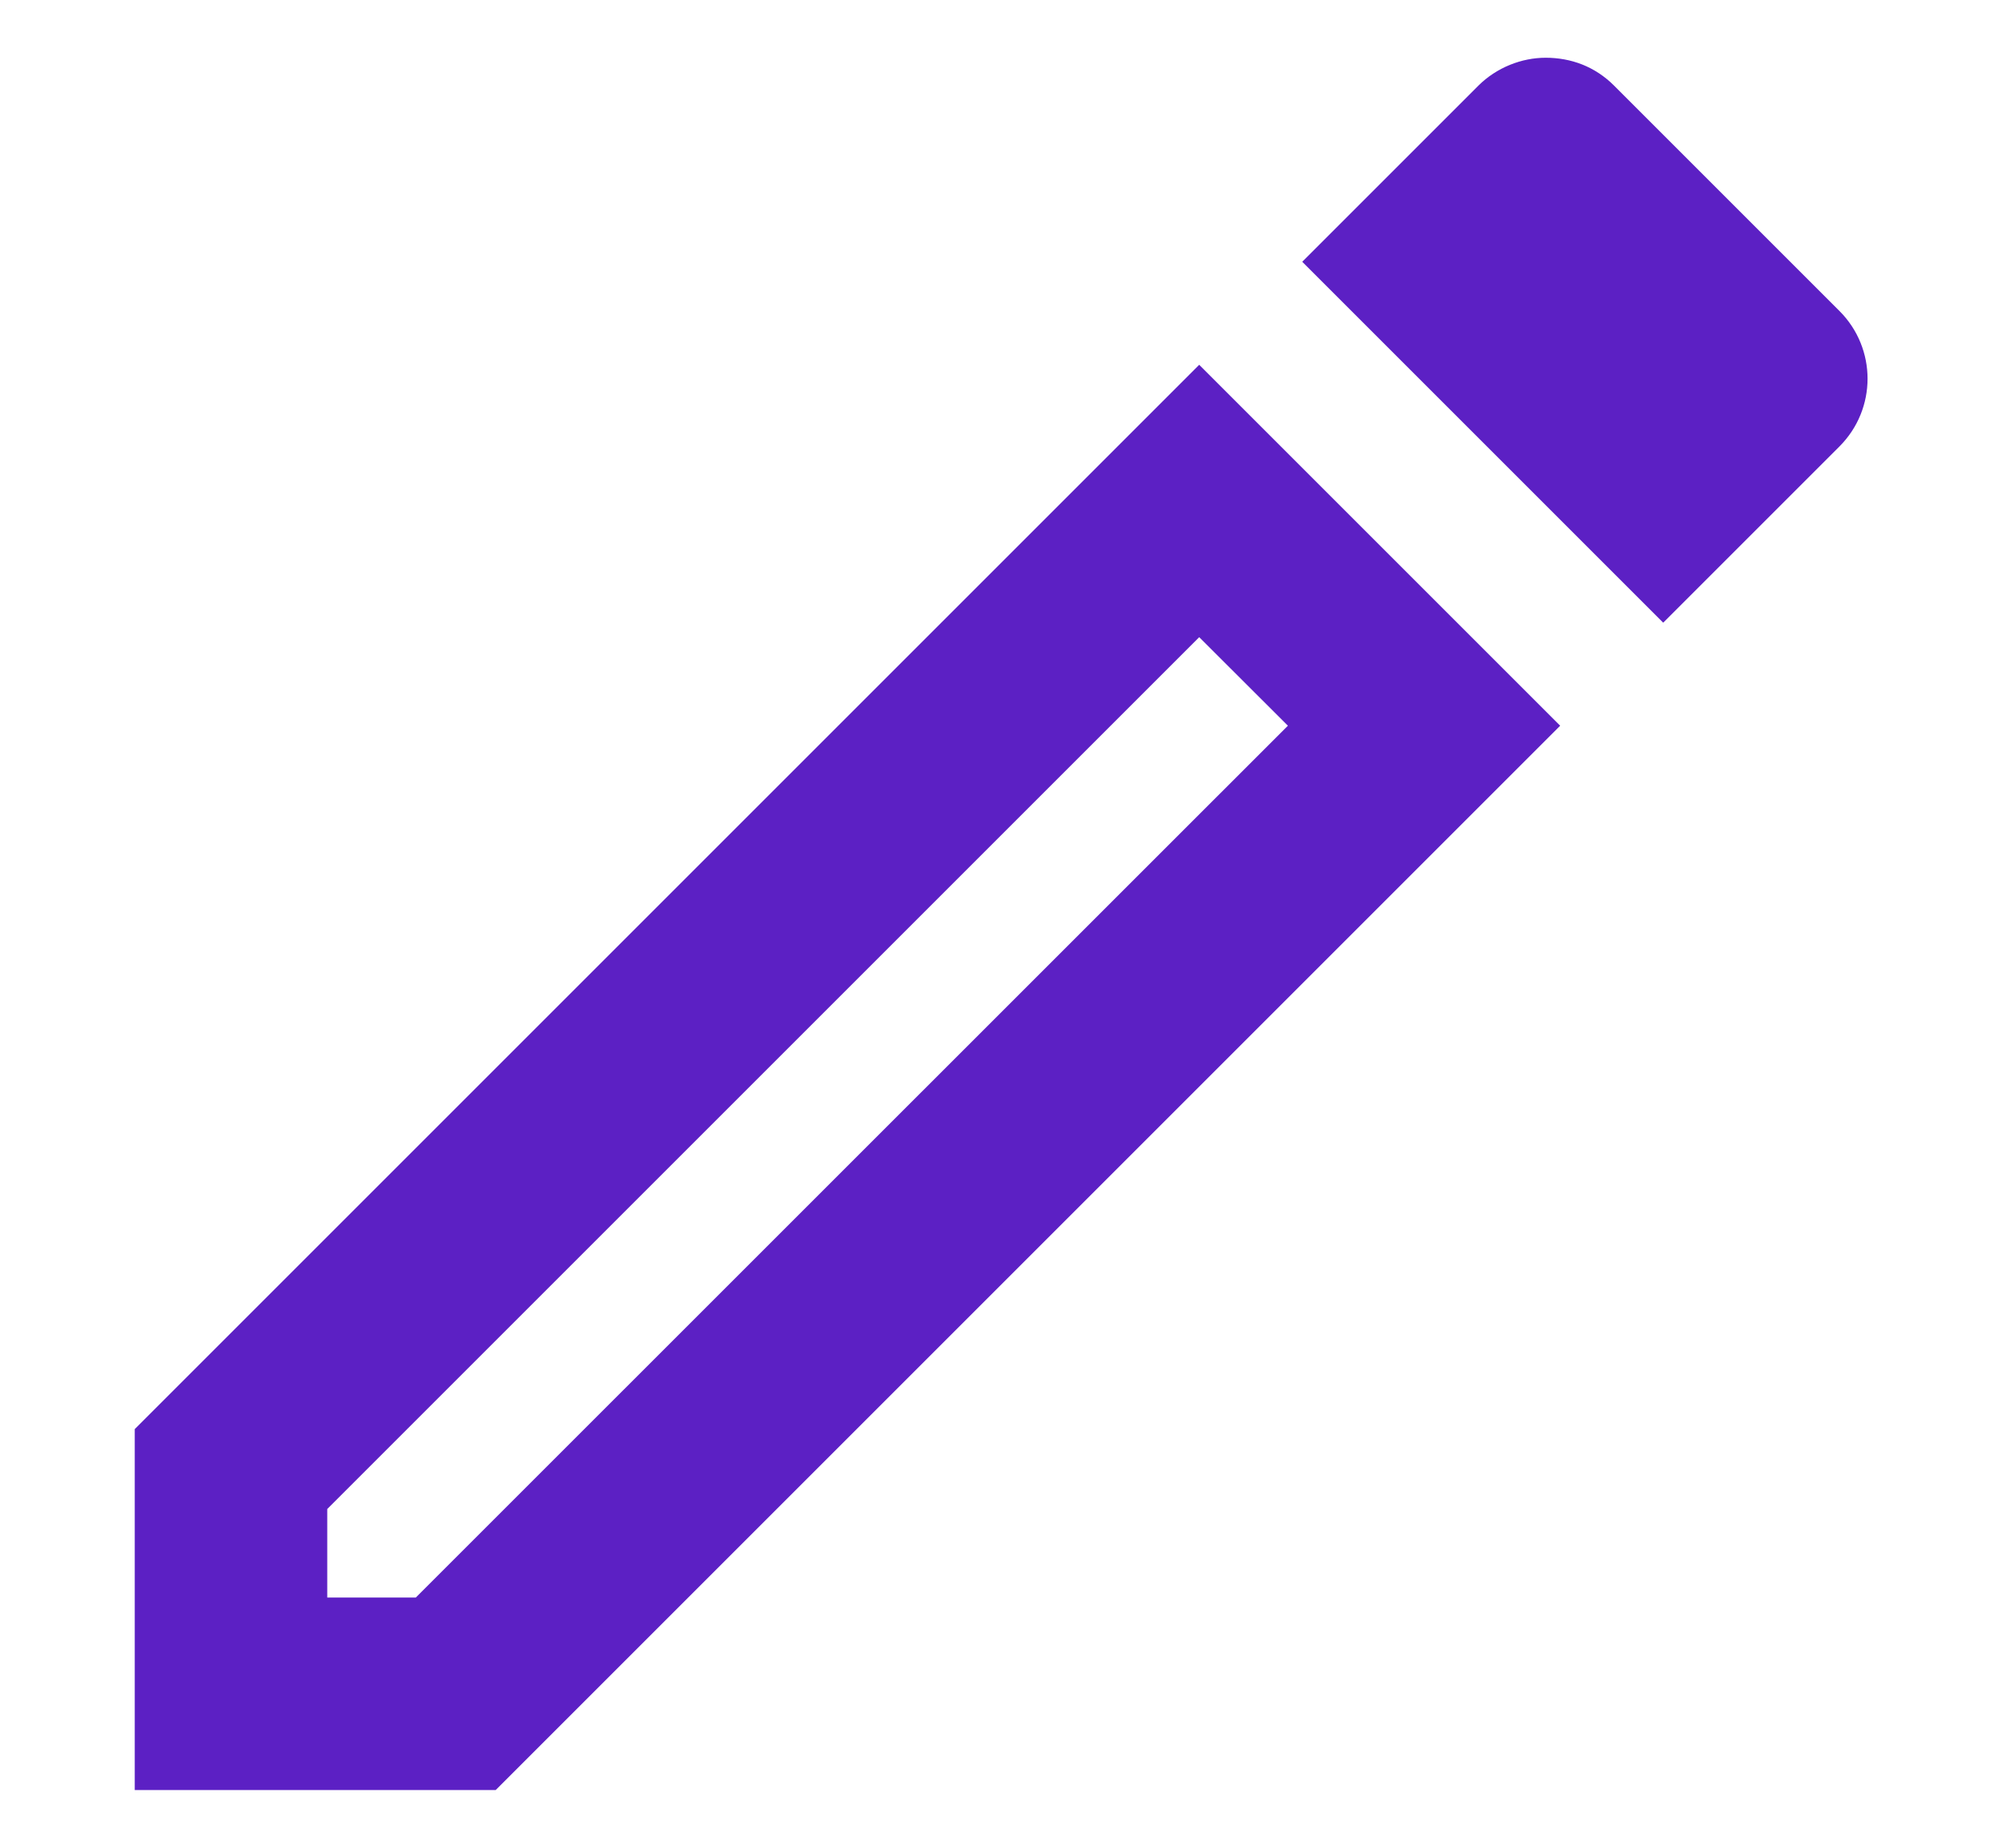 <svg width="13" height="12" viewBox="0 0 13 12" fill="none" xmlns="http://www.w3.org/2000/svg">
<path d="M7.787 4.138L8.363 4.713L2.7 10.375H2.125V9.8L7.787 4.138ZM10.037 0.375C9.881 0.375 9.719 0.438 9.6 0.556L8.456 1.7L10.8 4.044L11.944 2.9C12.188 2.656 12.188 2.263 11.944 2.019L10.481 0.556C10.356 0.431 10.2 0.375 10.037 0.375ZM7.787 2.369L0.875 9.281V11.625H3.219L10.131 4.713L7.787 2.369Z" fill="#5C20C4"/>
</svg>
